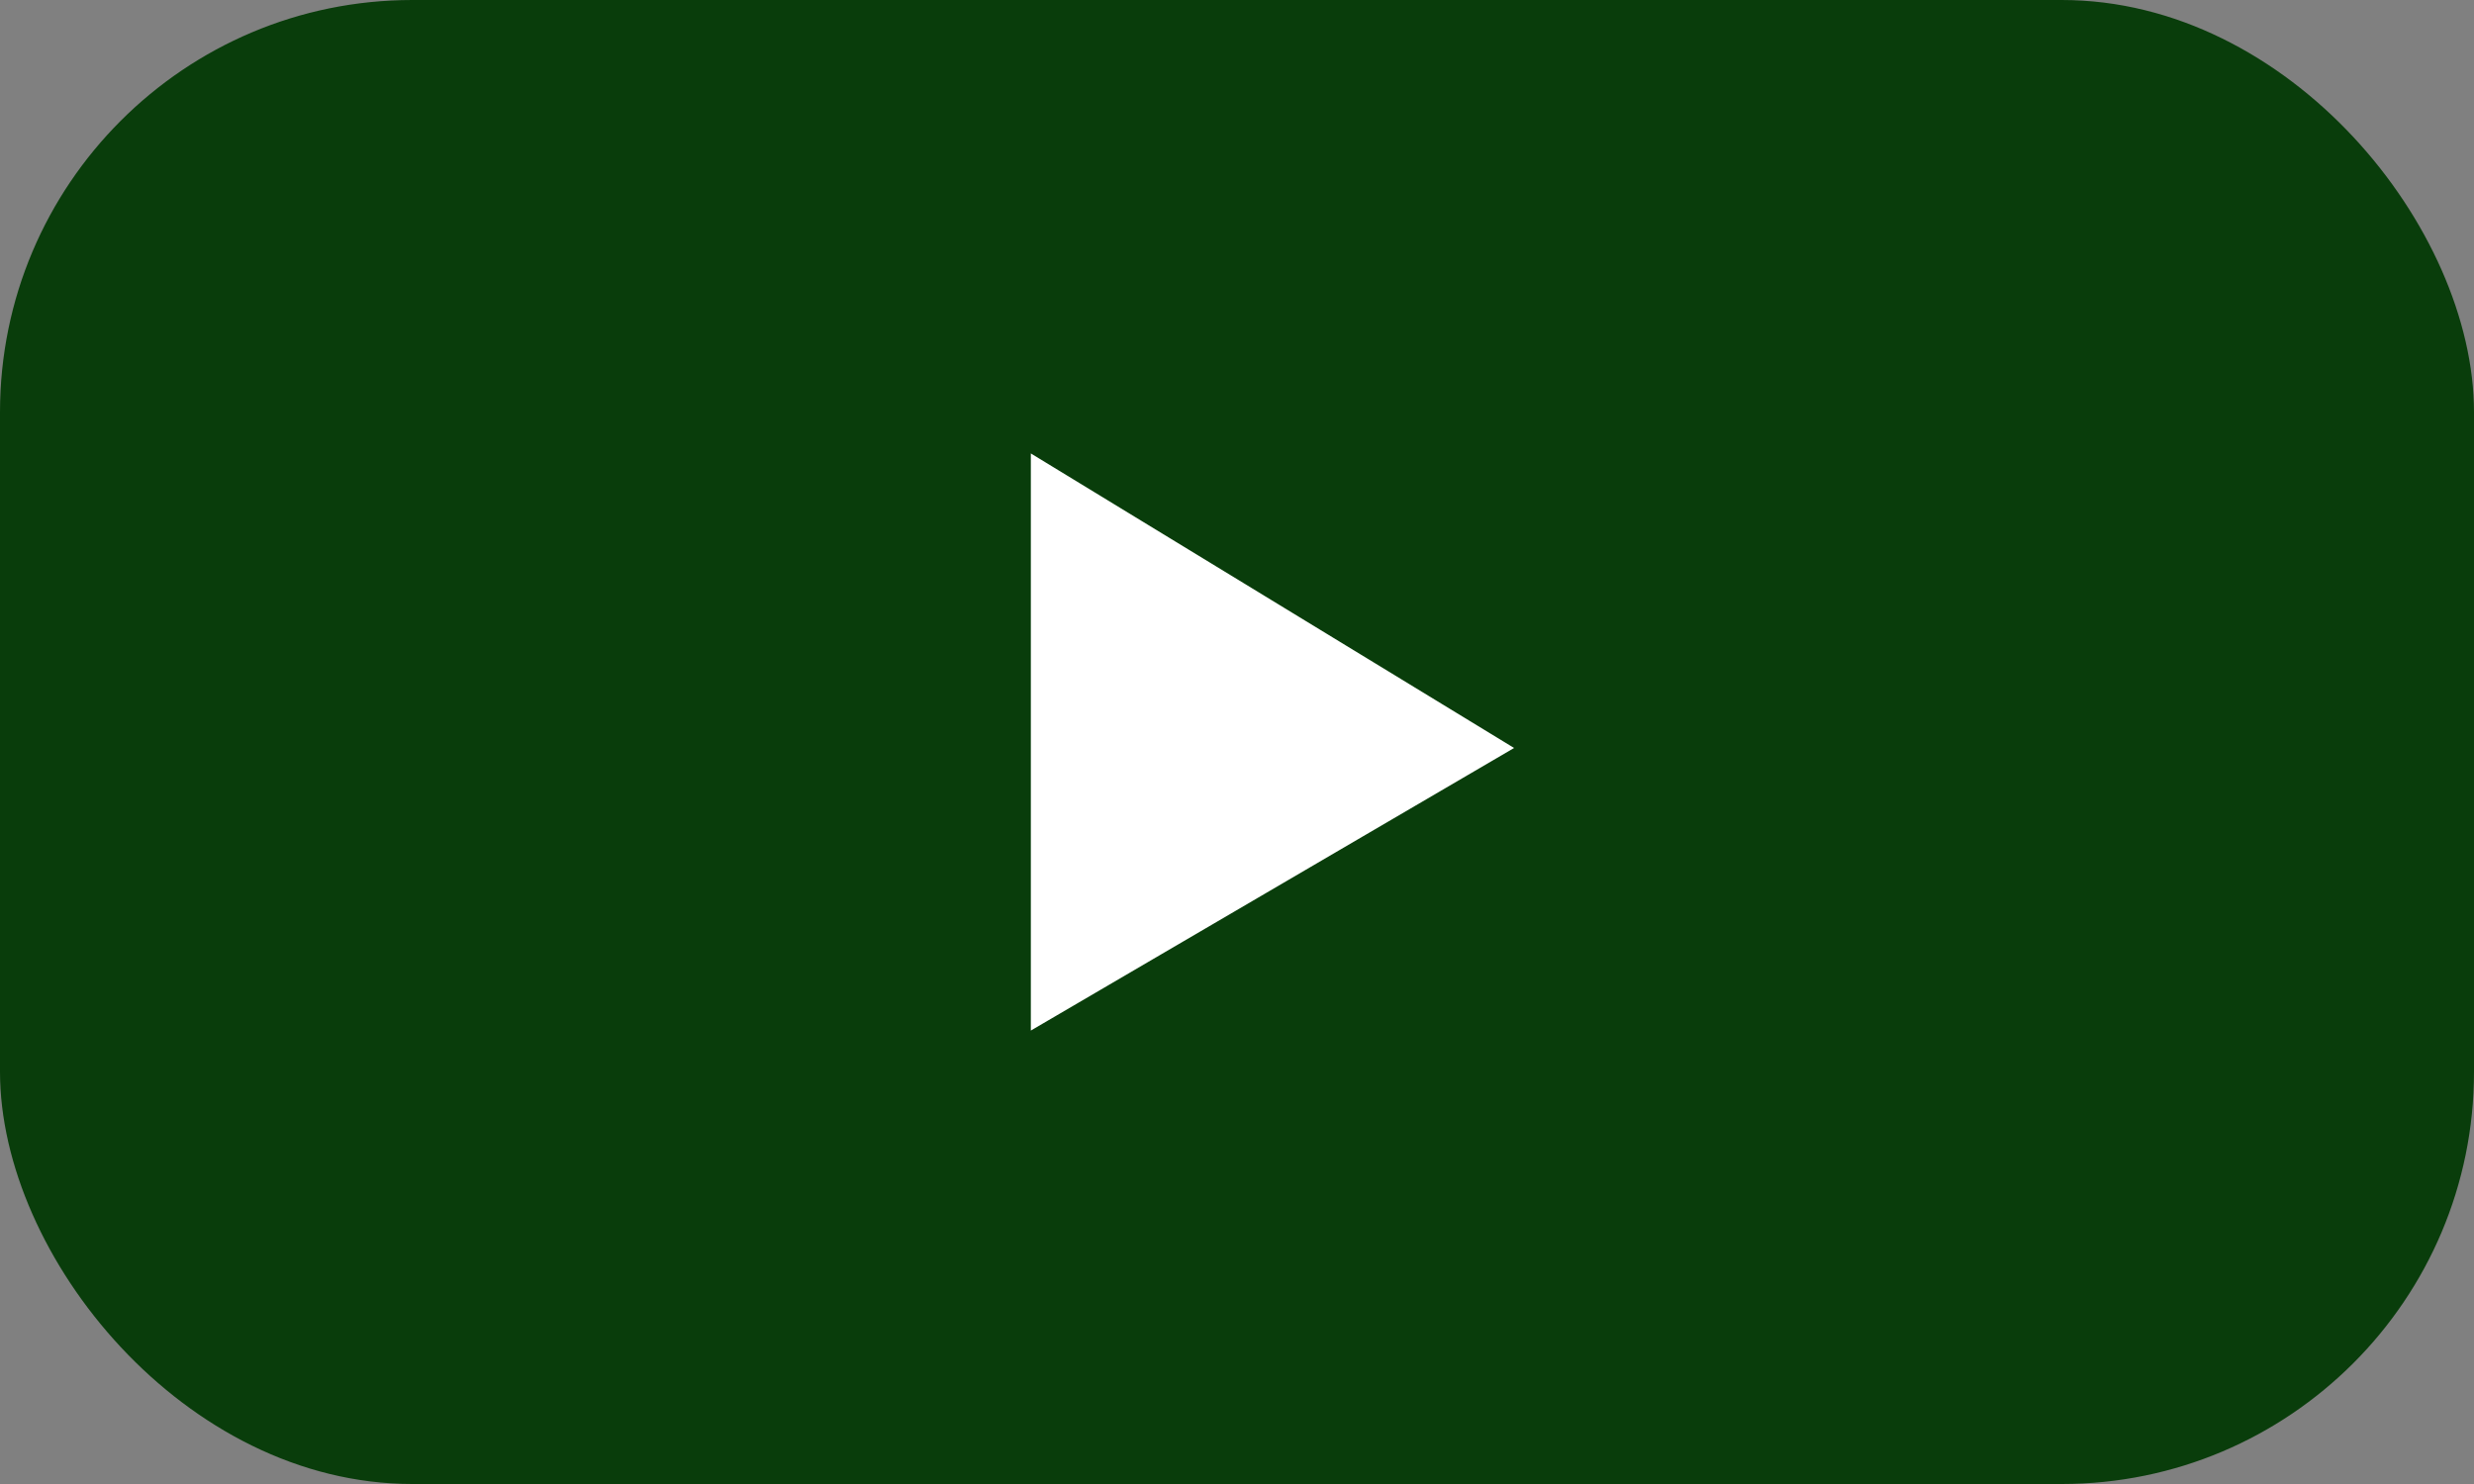 <svg xmlns="http://www.w3.org/2000/svg" width="60" height="36" viewBox="0 0 60 36"><rect x="0" y="0" width="60" height="36" fill="#808080" stroke="none"/><rect width="60" height="36" rx="10" fill="#093d0b"/><g transform="translate(25 11)"><path d="M0,0,11.72,7.145,0,14Z" fill="#fff"/></g></svg>